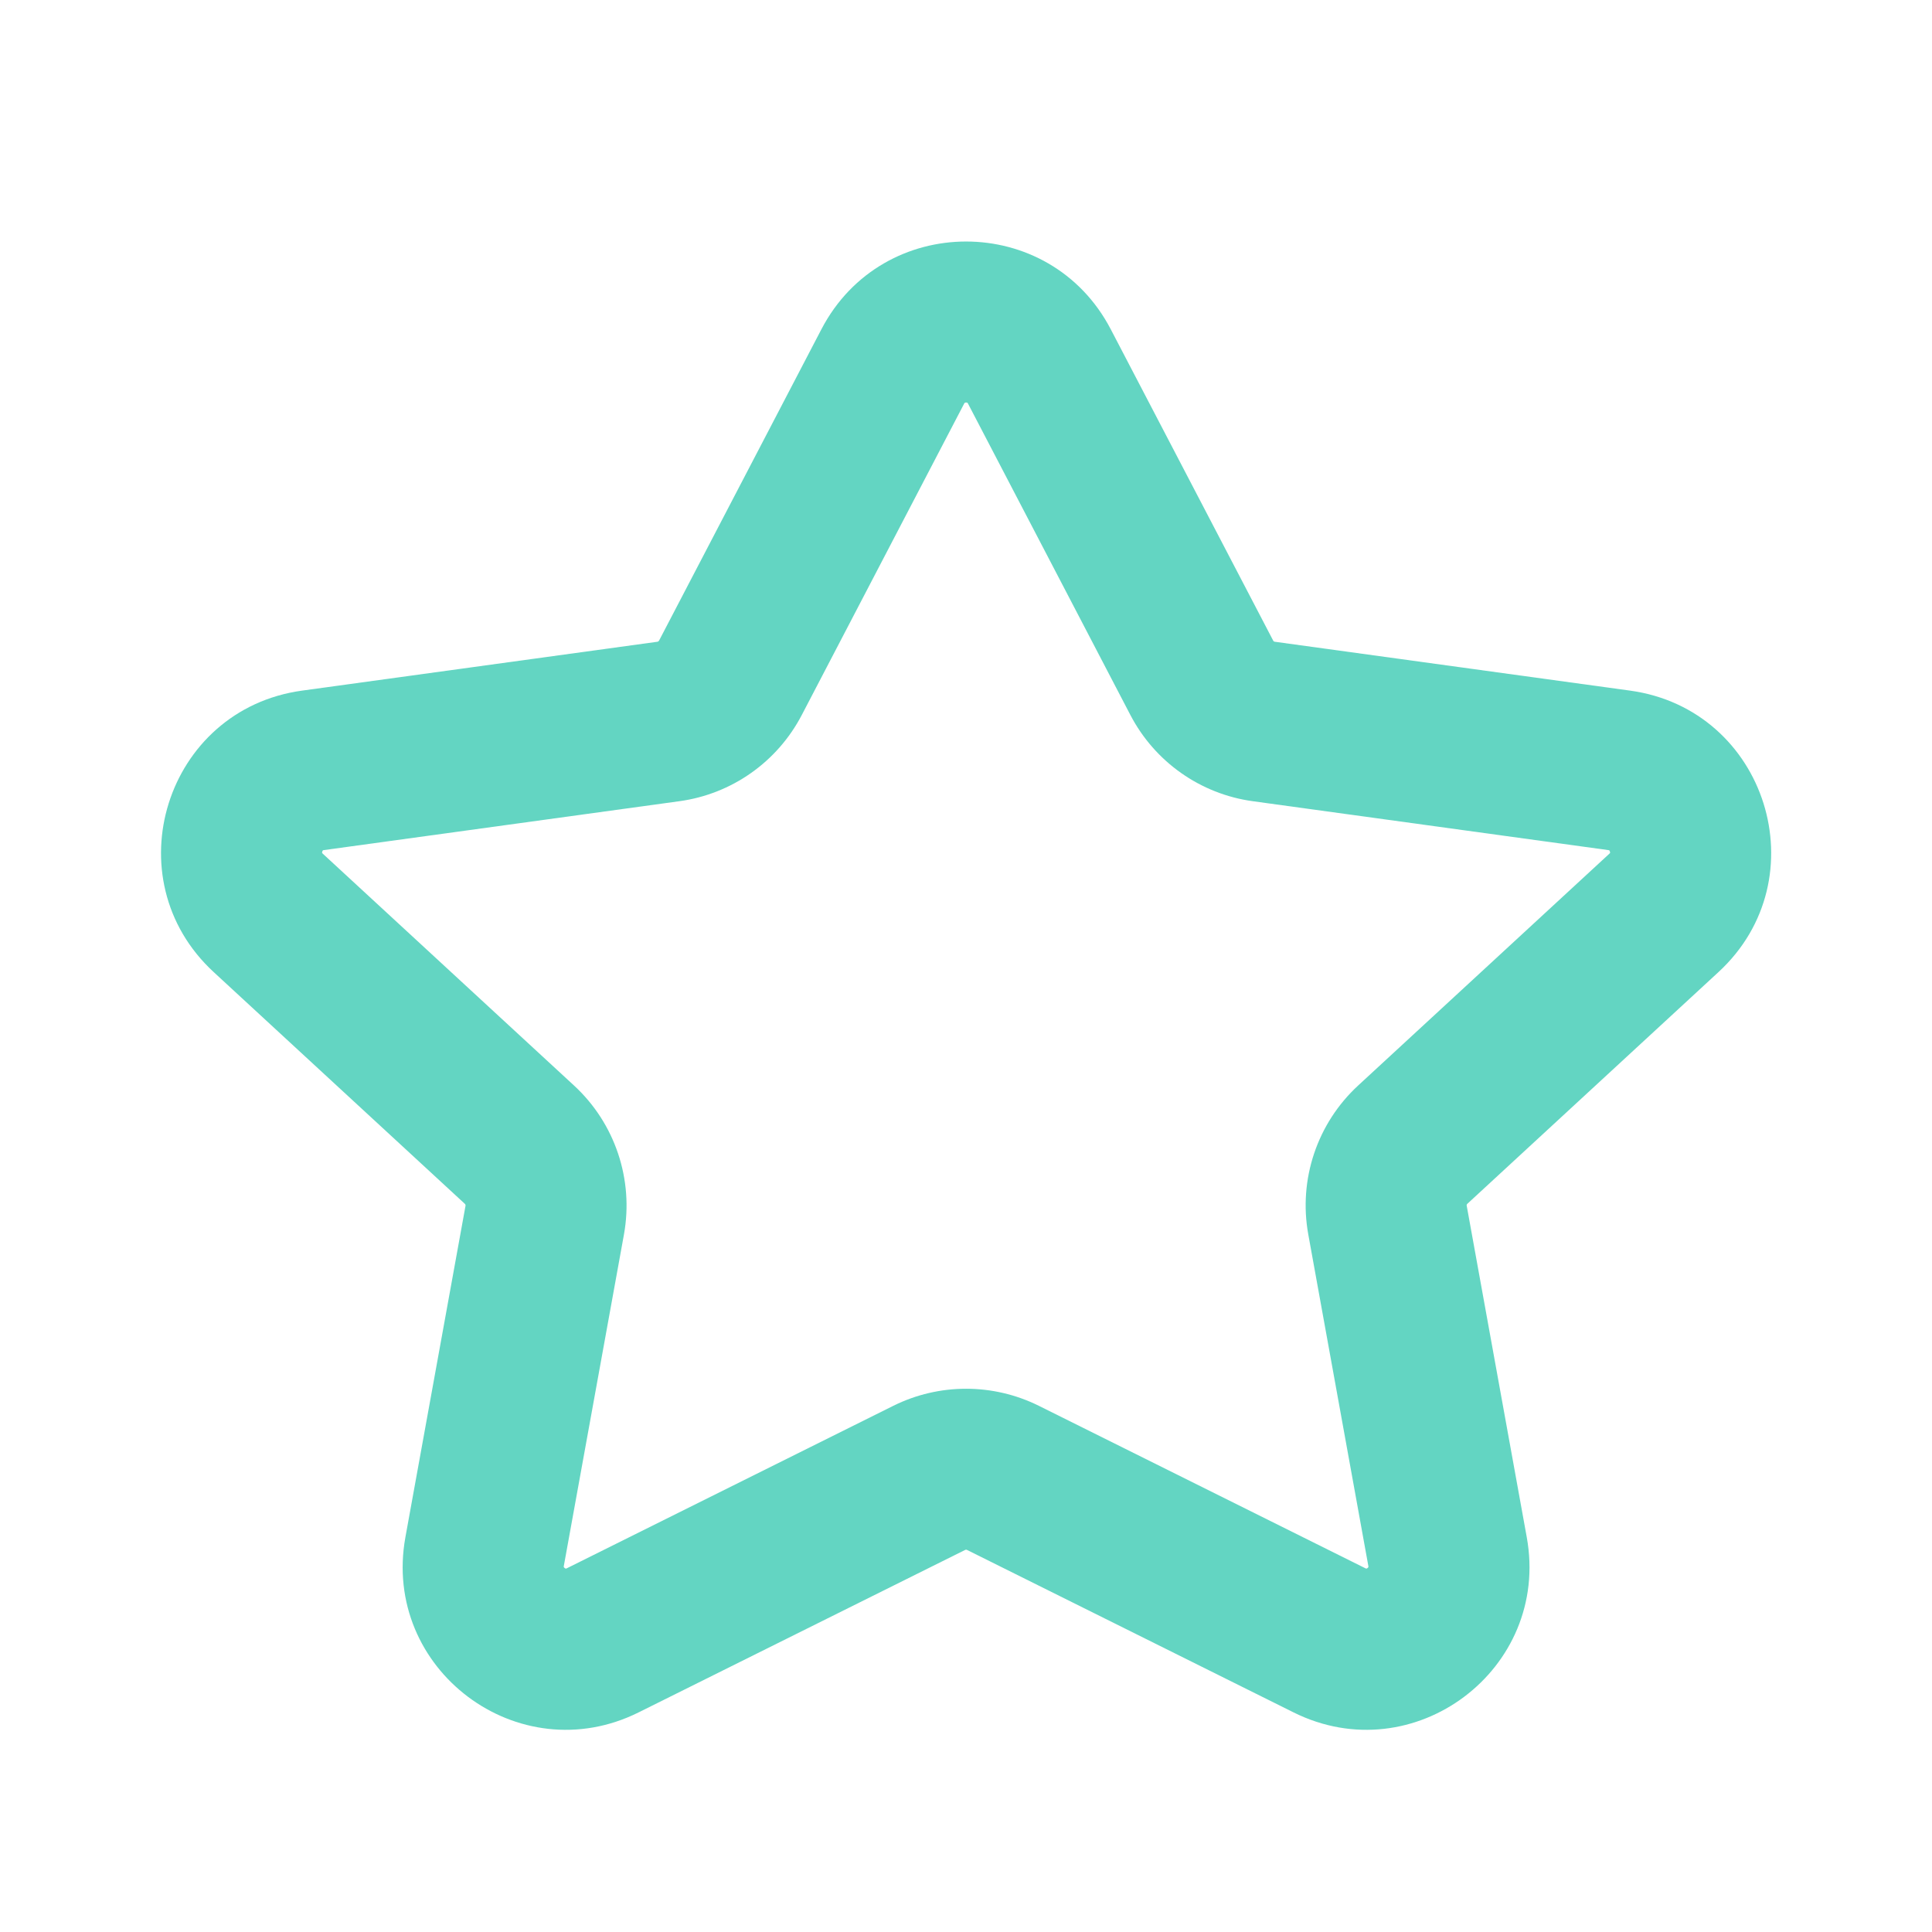 <svg width="24" height="24" viewBox="0 0 24 24" fill="none" xmlns="http://www.w3.org/2000/svg">
<path fill-rule="evenodd" clip-rule="evenodd" d="M10.204 4.09C10.962 2.637 13.04 2.637 13.798 4.09L15.816 7.958C15.819 7.965 15.827 7.971 15.836 7.972L20.249 8.579C21.946 8.812 22.607 10.915 21.347 12.076L18.228 14.954C18.221 14.96 18.218 14.969 18.22 14.978L18.966 19.096C19.263 20.737 17.562 22.015 16.069 21.272L12.013 19.254C12.005 19.25 11.997 19.25 11.989 19.254L7.933 21.272C6.44 22.015 4.739 20.737 5.036 19.096L5.783 14.978C5.784 14.969 5.781 14.96 5.774 14.954L2.655 12.076C1.396 10.915 2.056 8.812 3.753 8.579L8.167 7.972C8.175 7.971 8.183 7.965 8.187 7.958L10.204 4.09ZM11.985 5.003C11.985 5.003 11.982 5.006 11.977 5.014L9.96 8.882C9.656 9.465 9.09 9.864 8.439 9.953L4.025 10.56C4.02 10.561 4.016 10.562 4.014 10.562C4.013 10.563 4.012 10.563 4.012 10.563C4.012 10.563 4.012 10.563 4.012 10.563C4.01 10.565 4.006 10.569 4.003 10.579C4.001 10.588 4.001 10.594 4.001 10.596C4.002 10.596 4.002 10.597 4.003 10.598C4.004 10.6 4.007 10.602 4.011 10.606L7.13 13.484C7.64 13.954 7.874 14.652 7.751 15.335L7.004 19.453C7.003 19.458 7.003 19.461 7.003 19.463C7.003 19.465 7.003 19.466 7.003 19.466C7.003 19.466 7.003 19.466 7.003 19.466C7.003 19.466 7.003 19.466 7.003 19.466C7.003 19.466 7.006 19.472 7.015 19.479C7.023 19.485 7.029 19.486 7.03 19.486C7.03 19.486 7.03 19.486 7.03 19.486C7.029 19.486 7.029 19.486 7.03 19.486C7.03 19.486 7.03 19.486 7.032 19.486C7.032 19.486 7.032 19.485 7.033 19.485C7.035 19.485 7.038 19.483 7.043 19.481L11.098 17.463C11.667 17.181 12.335 17.181 12.904 17.463L16.96 19.481C16.964 19.483 16.968 19.485 16.969 19.485C16.97 19.486 16.971 19.486 16.972 19.486C16.972 19.486 16.972 19.486 16.973 19.486C16.973 19.486 16.973 19.486 16.973 19.486C16.972 19.486 16.972 19.486 16.972 19.486C16.973 19.486 16.979 19.485 16.988 19.479C16.996 19.472 16.999 19.466 16.999 19.466C16.999 19.466 16.999 19.466 16.999 19.466C16.999 19.466 16.999 19.466 16.999 19.466C16.999 19.466 16.999 19.465 16.999 19.463C16.999 19.461 16.999 19.458 16.998 19.453L16.252 15.335C16.128 14.652 16.362 13.954 16.872 13.484L19.991 10.606C19.995 10.602 19.998 10.6 19.999 10.598C20 10.597 20.001 10.596 20.001 10.596L20.001 10.596L20.001 10.596L20.001 10.596C20.001 10.596 20.001 10.596 20.001 10.596C20.001 10.595 20.001 10.595 20.001 10.595C20.001 10.595 20.001 10.595 20.001 10.596L20.001 10.596C20.001 10.596 20.001 10.596 20.001 10.596C20.001 10.594 20.002 10.588 19.999 10.579C19.996 10.569 19.992 10.565 19.991 10.563C19.991 10.563 19.991 10.563 19.991 10.563C19.991 10.563 19.991 10.563 19.991 10.563L19.991 10.563C19.99 10.563 19.99 10.563 19.99 10.563C19.99 10.563 19.991 10.563 19.991 10.563C19.99 10.563 19.989 10.563 19.988 10.562C19.986 10.562 19.982 10.561 19.977 10.56L15.563 9.953C14.913 9.864 14.346 9.465 14.042 8.882L12.025 5.014C12.021 5.006 12.018 5.003 12.018 5.003C12.018 5.003 12.018 5.003 12.018 5.003C12.017 5.003 12.011 5 12.001 5C11.991 5 11.985 5.003 11.985 5.003C11.985 5.003 11.985 5.003 11.985 5.003Z" fill="#63D5C2"/>
</svg>
